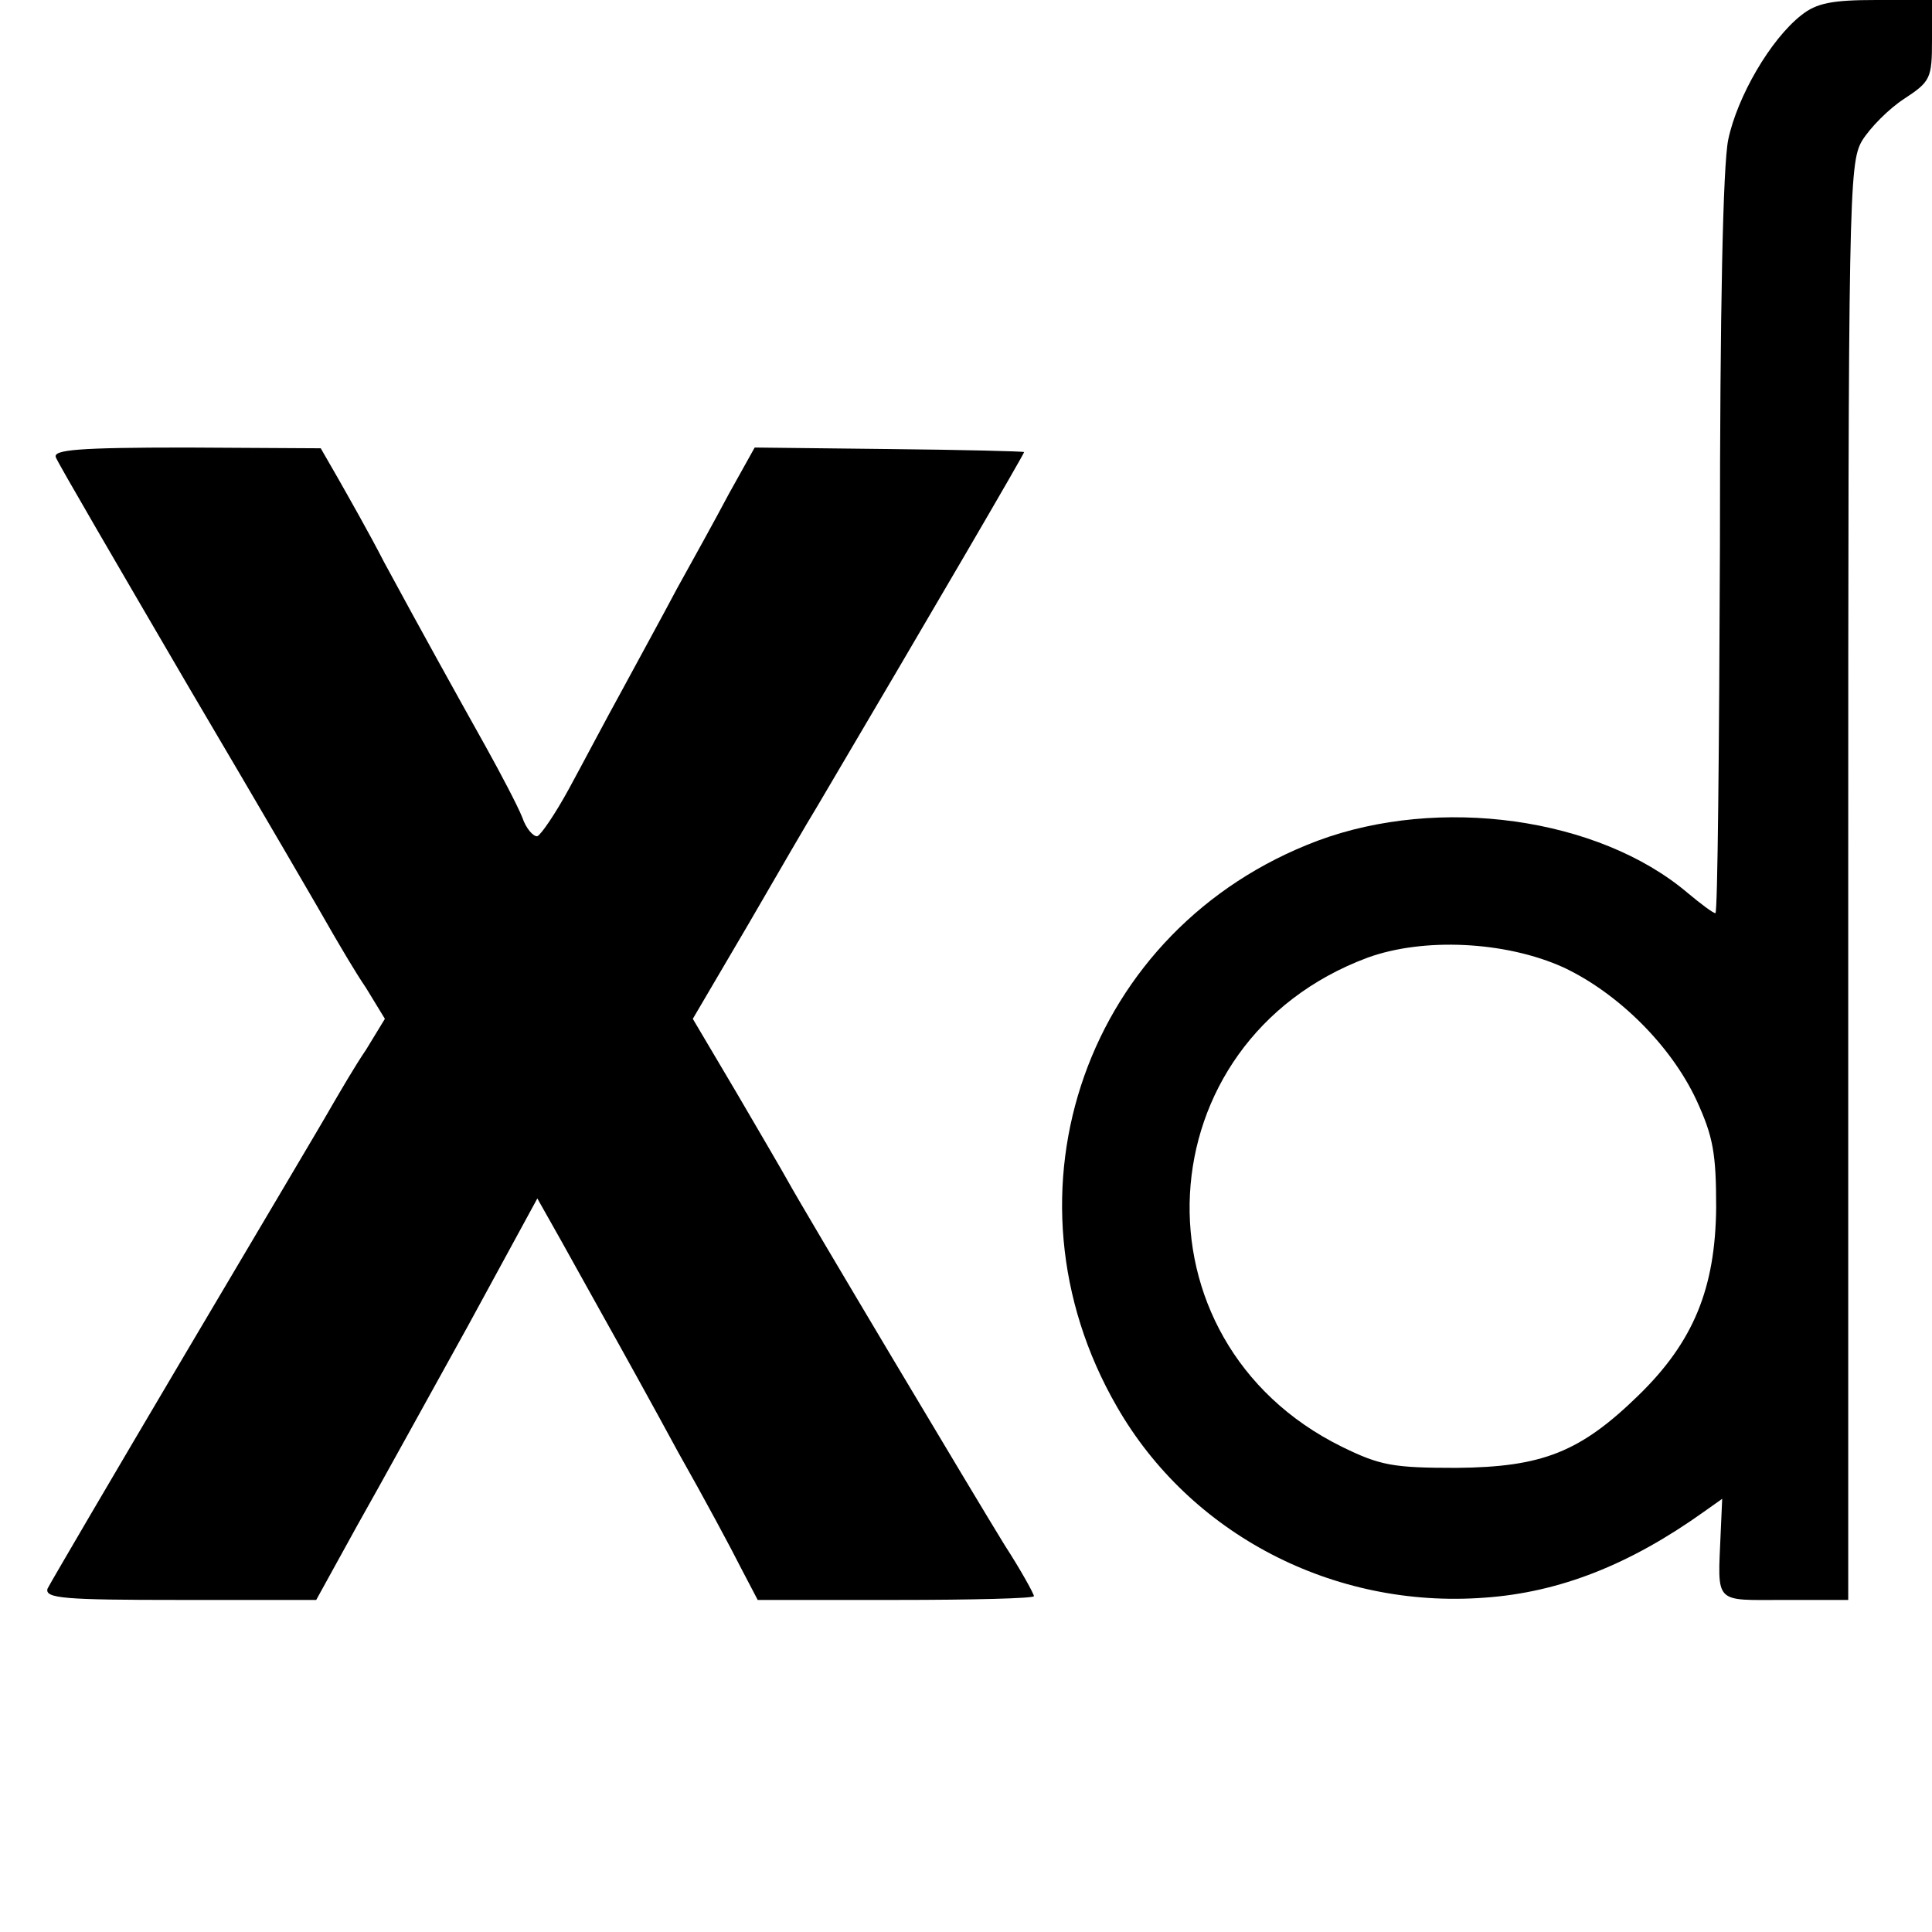 <?xml version="1.0" standalone="no"?>
<!DOCTYPE svg PUBLIC "-//W3C//DTD SVG 20010904//EN"
 "http://www.w3.org/TR/2001/REC-SVG-20010904/DTD/svg10.dtd">
<svg version="1.0" xmlns="http://www.w3.org/2000/svg"
 width="256pt" height="256pt" viewBox="0 0 256 256"
 preserveAspectRatio="xMidYMid meet">
<g transform="translate(0,256) scale(0.1,-0.1)"
fill="#000000" stroke="none">
<path d="M2387 2540 c-41 -32 -85 -108 -97 -165 -7 -34 -11 -225 -11 -539 -1
-267 -3 -486 -6 -486 -3 0 -19 12 -37 27 -118 100 -329 129 -490 69 -306 -115
-430 -466 -266 -750 97 -169 287 -268 487 -253 100 7 193 44 291 114 l24 17
-2 -45 c-4 -96 -10 -89 85 -89 l84 0 0 951 c0 906 1 952 18 982 11 18 36 43
56 56 35 23 37 27 37 78 l0 53 -74 0 c-58 0 -79 -4 -99 -20z m-315 -1262 c72
-34 142 -103 176 -176 22 -48 26 -70 26 -142 -1 -107 -30 -178 -103 -249 -77
-75 -127 -95 -241 -96 -84 0 -101 3 -152 28 -284 140 -264 537 34 648 74 27
183 22 260 -13z"/>
<path d="M74 1954 c3 -8 83 -145 177 -306 95 -161 180 -307 190 -325 10 -17
29 -50 44 -72 l25 -41 -25 -41 c-15 -22 -34 -55 -44 -72 -10 -18 -98 -166
-195 -330 -97 -164 -179 -304 -183 -312 -4 -13 22 -15 175 -15 l181 0 54 98
c30 53 96 173 147 265 l92 169 22 -39 c12 -21 40 -72 63 -113 23 -41 69 -124
102 -185 34 -60 71 -129 83 -153 l22 -42 183 0 c101 0 183 2 183 5 0 3 -17 34
-39 68 -37 60 -265 442 -287 482 -6 11 -37 64 -68 117 l-58 98 74 126 c40 69
80 138 90 154 154 261 276 470 275 471 -1 1 -82 3 -179 4 l-178 2 -34 -61
c-18 -34 -49 -90 -69 -126 -19 -36 -52 -96 -73 -135 -21 -38 -52 -97 -70 -130
-18 -33 -37 -61 -42 -63 -5 -1 -15 10 -20 25 -6 15 -28 57 -48 93 -43 77 -83
149 -135 245 -20 39 -48 88 -61 111 l-23 40 -178 1 c-144 0 -177 -3 -173 -13z"/>
</g>
</svg>
